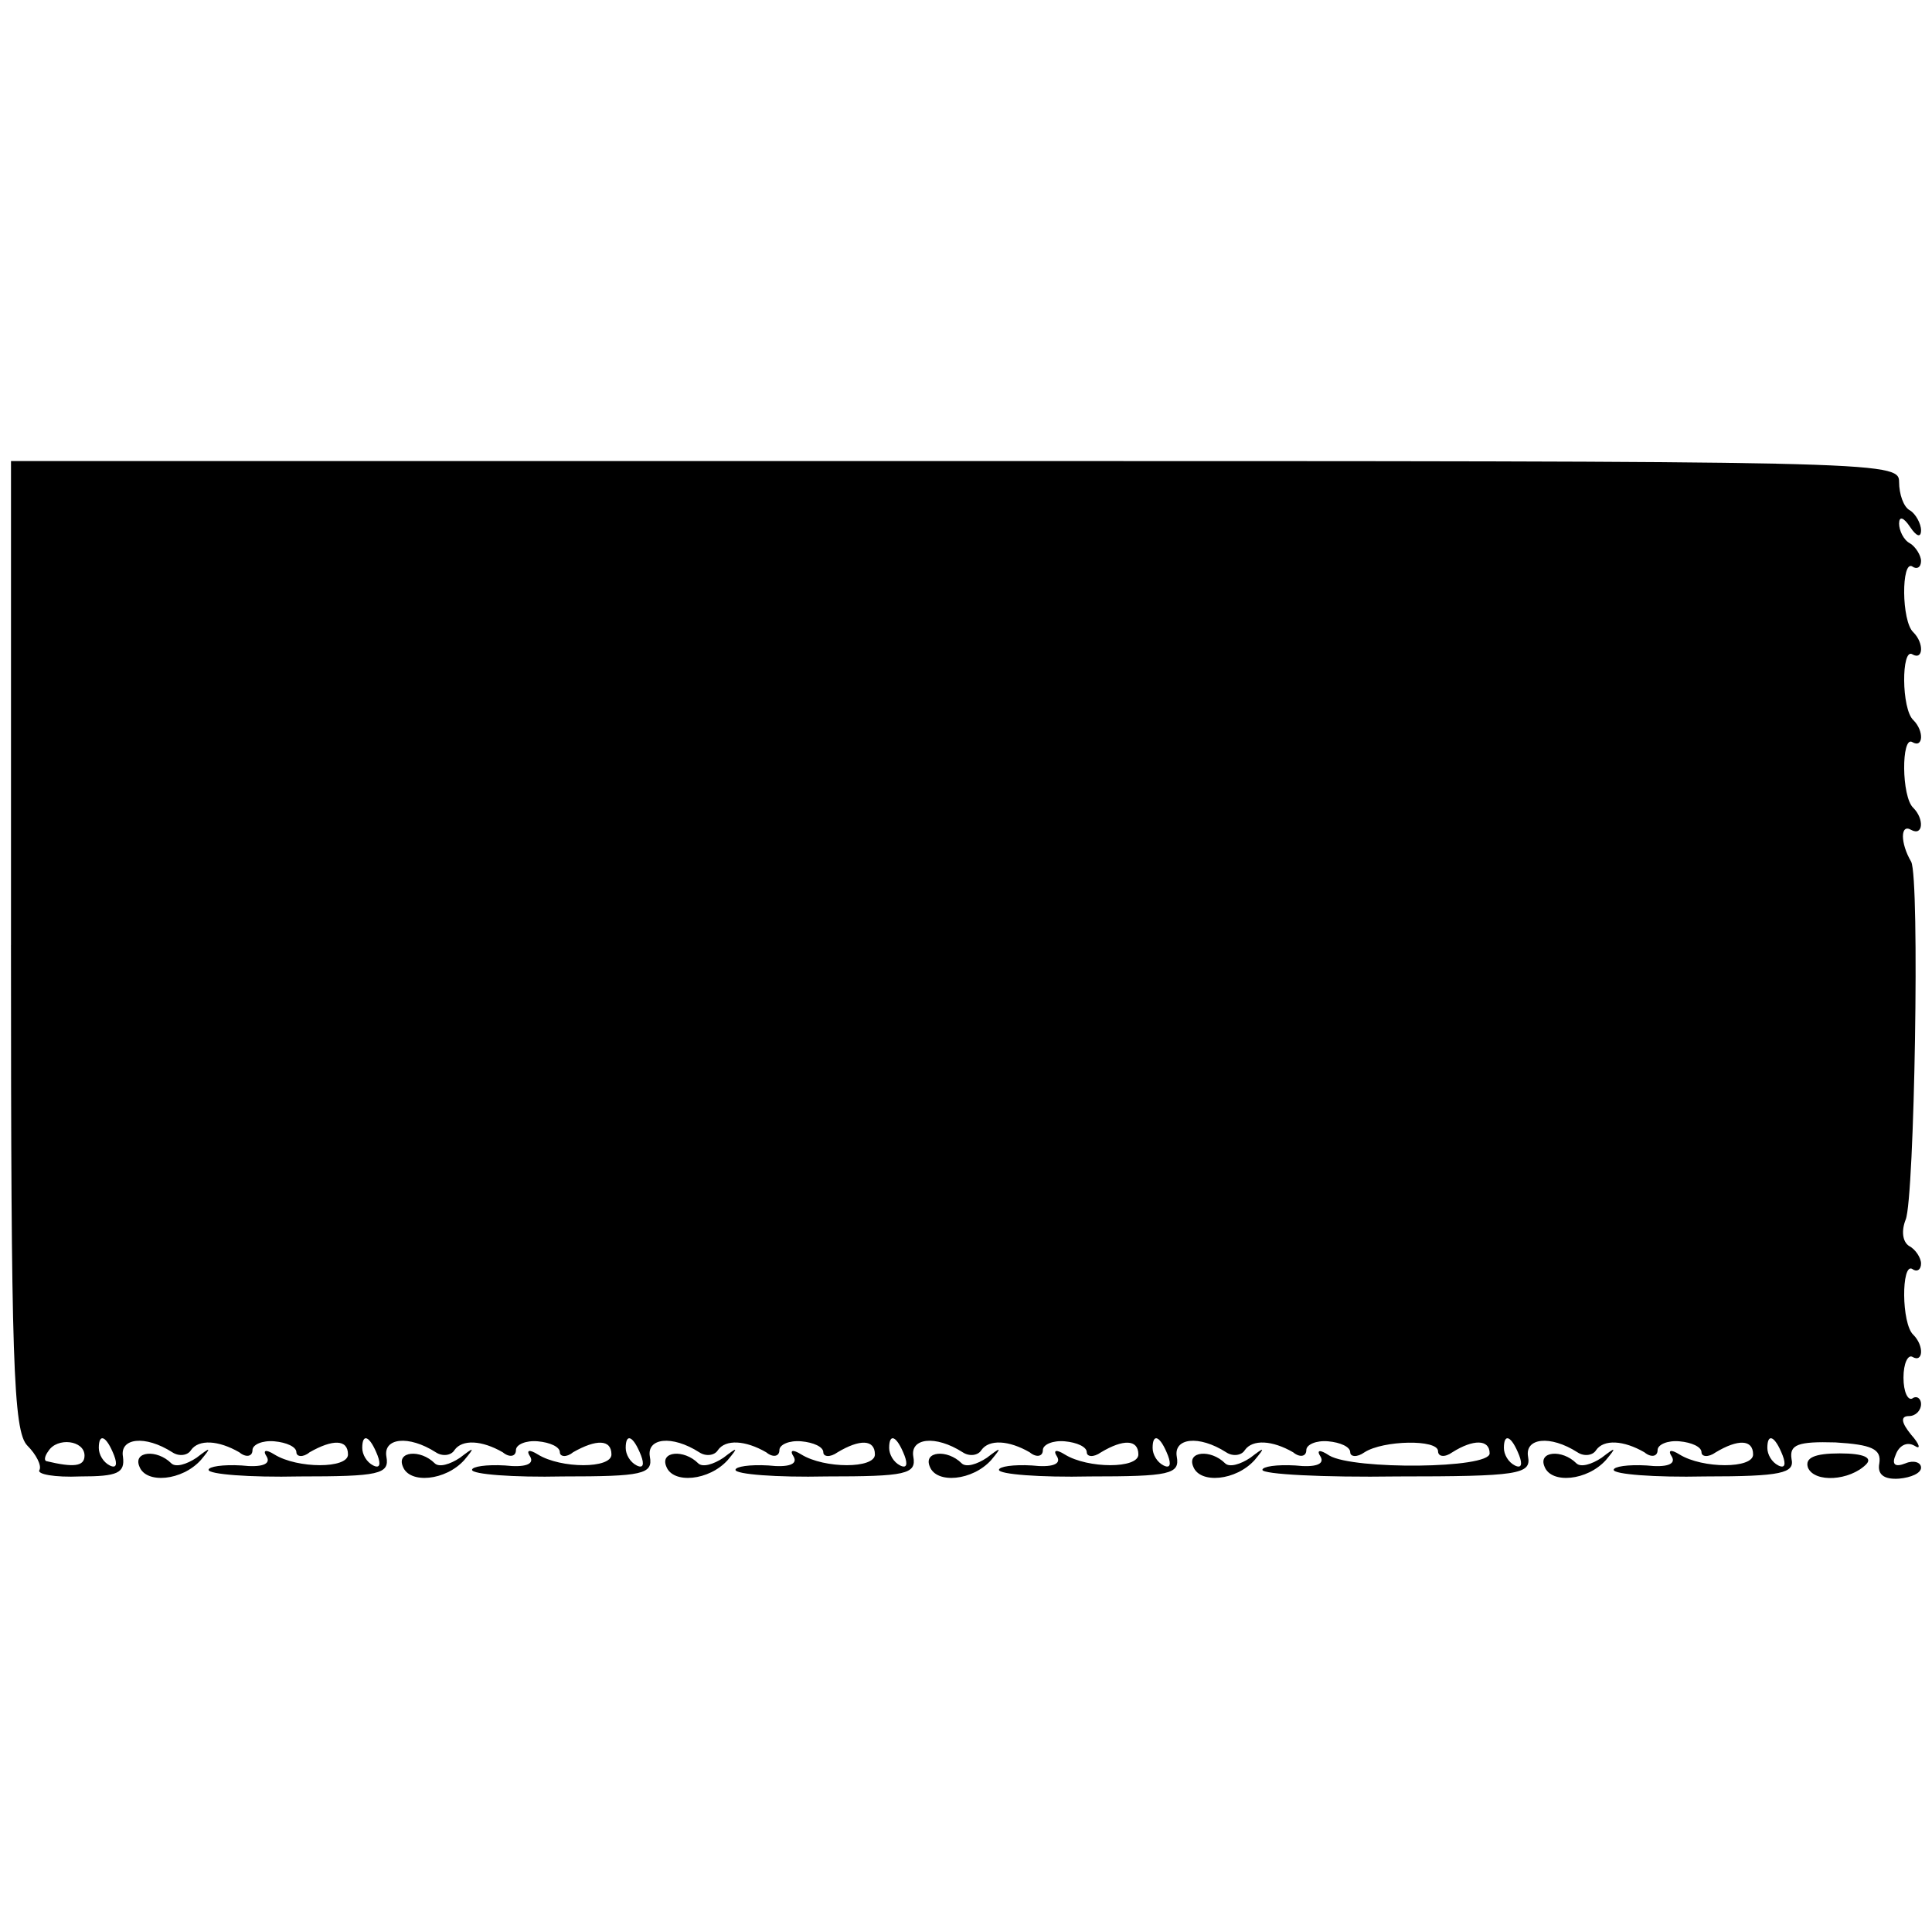 <?xml version="1.0" standalone="no"?>
<!DOCTYPE svg PUBLIC "-//W3C//DTD SVG 20010904//EN"
 "http://www.w3.org/TR/2001/REC-SVG-20010904/DTD/svg10.dtd">
<svg version="1.0" xmlns="http://www.w3.org/2000/svg"
 width="176pt" height="176pt" viewBox="0 0 176 176"
 preserveAspectRatio="xMidYMid meet">
<g transform="translate(0,176) scale(0.1,-0.1)"
fill="#000000" stroke="none">
<path d="M10 899 c0 -379 2 -443 15 -456 8 -8 13 -18 11 -22 -3 -4 14 -7 37
-6 34 0 41 3 39 18 -3 17 20 20 45 4 6 -4 14 -3 17 2 7 10 25 9 44 -2 6 -5 12
-4 12 2 0 5 9 9 20 8 11 -1 20 -5 20 -10 0 -4 6 -5 12 0 21 12 35 12 35 -2 0
-13 -46 -13 -67 0 -8 5 -11 4 -7 -2 4 -7 -5 -10 -23 -8 -17 1 -30 -1 -30 -4 0
-4 37 -7 83 -6 72 0 82 2 79 18 -3 17 20 20 45 4 6 -4 14 -3 17 2 7 10 25 9
44 -2 6 -5 12 -4 12 2 0 5 9 9 20 8 11 -1 20 -5 20 -10 0 -4 6 -5 12 0 21 12
35 12 35 -2 0 -13 -46 -13 -67 0 -8 5 -11 4 -7 -2 4 -7 -5 -10 -23 -8 -17 1
-30 -1 -30 -4 0 -4 37 -7 83 -6 72 0 82 2 79 18 -3 17 20 20 45 4 6 -4 14 -3
17 2 7 10 25 9 44 -2 6 -5 12 -4 12 2 0 5 9 9 20 8 11 -1 20 -5 20 -10 0 -4 6
-5 13 0 20 12 34 12 34 -2 0 -13 -46 -13 -67 0 -8 5 -11 4 -7 -2 4 -7 -5 -10
-23 -8 -17 1 -30 -1 -30 -4 0 -4 37 -7 83 -6 72 0 82 2 79 18 -3 17 20 20 45
4 6 -4 14 -3 17 2 7 10 25 9 44 -2 6 -5 12 -4 12 2 0 5 9 9 20 8 11 -1 20 -5
20 -10 0 -4 6 -5 13 0 20 12 34 12 34 -2 0 -13 -46 -13 -67 0 -8 5 -11 4 -7
-2 4 -7 -5 -10 -23 -8 -17 1 -30 -1 -30 -4 0 -4 37 -7 83 -6 72 0 82 2 79 18
-3 17 20 20 45 4 6 -4 14 -3 17 2 7 10 25 9 44 -2 6 -5 12 -4 12 2 0 5 9 9 20
8 11 -1 20 -5 20 -10 0 -4 6 -5 13 0 17 11 67 12 67 1 0 -5 6 -6 13 -1 19 12
34 12 34 -1 0 -14 -124 -15 -146 -2 -9 6 -12 5 -8 -1 4 -7 -5 -10 -23 -8 -17
1 -30 -1 -30 -4 0 -4 55 -7 123 -6 110 0 122 2 119 18 -3 17 20 20 45 4 6 -4
14 -3 17 2 7 10 25 9 44 -2 6 -5 12 -4 12 2 0 5 9 9 20 8 11 -1 20 -5 20 -10
0 -4 6 -5 13 0 20 12 34 12 34 -2 0 -13 -46 -13 -67 0 -8 5 -11 4 -7 -2 4 -7
-5 -10 -23 -8 -17 1 -30 -1 -30 -4 0 -4 37 -7 83 -6 70 0 82 3 79 16 -2 13 6
16 40 15 33 -2 42 -6 40 -19 -2 -10 4 -15 18 -14 11 1 20 5 20 10 0 5 -7 7
-14 4 -10 -4 -13 -1 -9 8 3 8 10 12 17 8 6 -4 5 1 -3 10 -9 11 -10 17 -2 17 6
0 11 5 11 11 0 5 -4 8 -8 5 -4 -2 -8 6 -8 19 0 13 4 21 8 19 10 -6 11 10 1 20
-11 10 -11 66 -1 60 4 -3 8 -1 8 5 0 5 -5 13 -11 16 -6 4 -7 14 -3 24 8 19 13
311 5 326 -10 17 -10 35 0 29 11 -6 12 10 2 20 -11 10 -11 66 -1 60 10 -6 11
10 1 20 -11 10 -11 66 -1 60 10 -6 11 10 1 20 -11 10 -11 66 -1 60 4 -3 8 -1
8 5 0 5 -5 13 -10 16 -6 3 -10 12 -10 18 0 7 4 6 10 -3 6 -9 10 -10 10 -3 0 6
-5 15 -10 18 -6 3 -10 15 -10 26 0 19 -15 19 -860 19 l-860 0 0 -441z m67
-465 c0 -10 -10 -11 -35 -5 -2 1 -1 5 2 9 8 13 33 10 33 -4z m27 0 c3 -8 2
-12 -4 -9 -6 3 -10 10 -10 16 0 14 7 11 14 -7z m240 0 c3 -8 2 -12 -4 -9 -6 3
-10 10 -10 16 0 14 7 11 14 -7z m240 0 c3 -8 2 -12 -4 -9 -6 3 -10 10 -10 16
0 14 7 11 14 -7z m240 0 c3 -8 2 -12 -4 -9 -6 3 -10 10 -10 16 0 14 7 11 14
-7z m240 0 c3 -8 2 -12 -4 -9 -6 3 -10 10 -10 16 0 14 7 11 14 -7z m320 0 c3
-8 2 -12 -4 -9 -6 3 -10 10 -10 16 0 14 7 11 14 -7z m240 0 c3 -8 2 -12 -4 -9
-6 3 -10 10 -10 16 0 14 7 11 14 -7z"/>
<path d="M127 424 c6 -16 39 -13 56 6 10 12 9 12 -4 2 -9 -6 -19 -9 -23 -5
-13 13 -35 11 -29 -3z"/>
<path d="M367 424 c6 -16 39 -13 56 6 10 12 9 12 -4 2 -9 -6 -19 -9 -23 -5
-13 13 -35 11 -29 -3z"/>
<path d="M607 424 c6 -16 39 -13 56 6 10 12 9 12 -4 2 -9 -6 -19 -9 -23 -5
-13 13 -35 11 -29 -3z"/>
<path d="M847 424 c6 -16 39 -13 56 6 10 12 9 12 -4 2 -9 -6 -19 -9 -23 -5
-13 13 -35 11 -29 -3z"/>
<path d="M1087 424 c6 -16 39 -13 56 6 10 12 9 12 -4 2 -9 -6 -19 -9 -23 -5
-13 13 -35 11 -29 -3z"/>
<path d="M1407 424 c6 -16 39 -13 56 6 10 12 9 12 -4 2 -9 -6 -19 -9 -23 -5
-13 13 -35 11 -29 -3z"/>
<path d="M1647 423 c6 -14 38 -12 53 3 6 6 -2 10 -24 10 -23 0 -32 -4 -29 -13z"/>
</g>
</svg>
